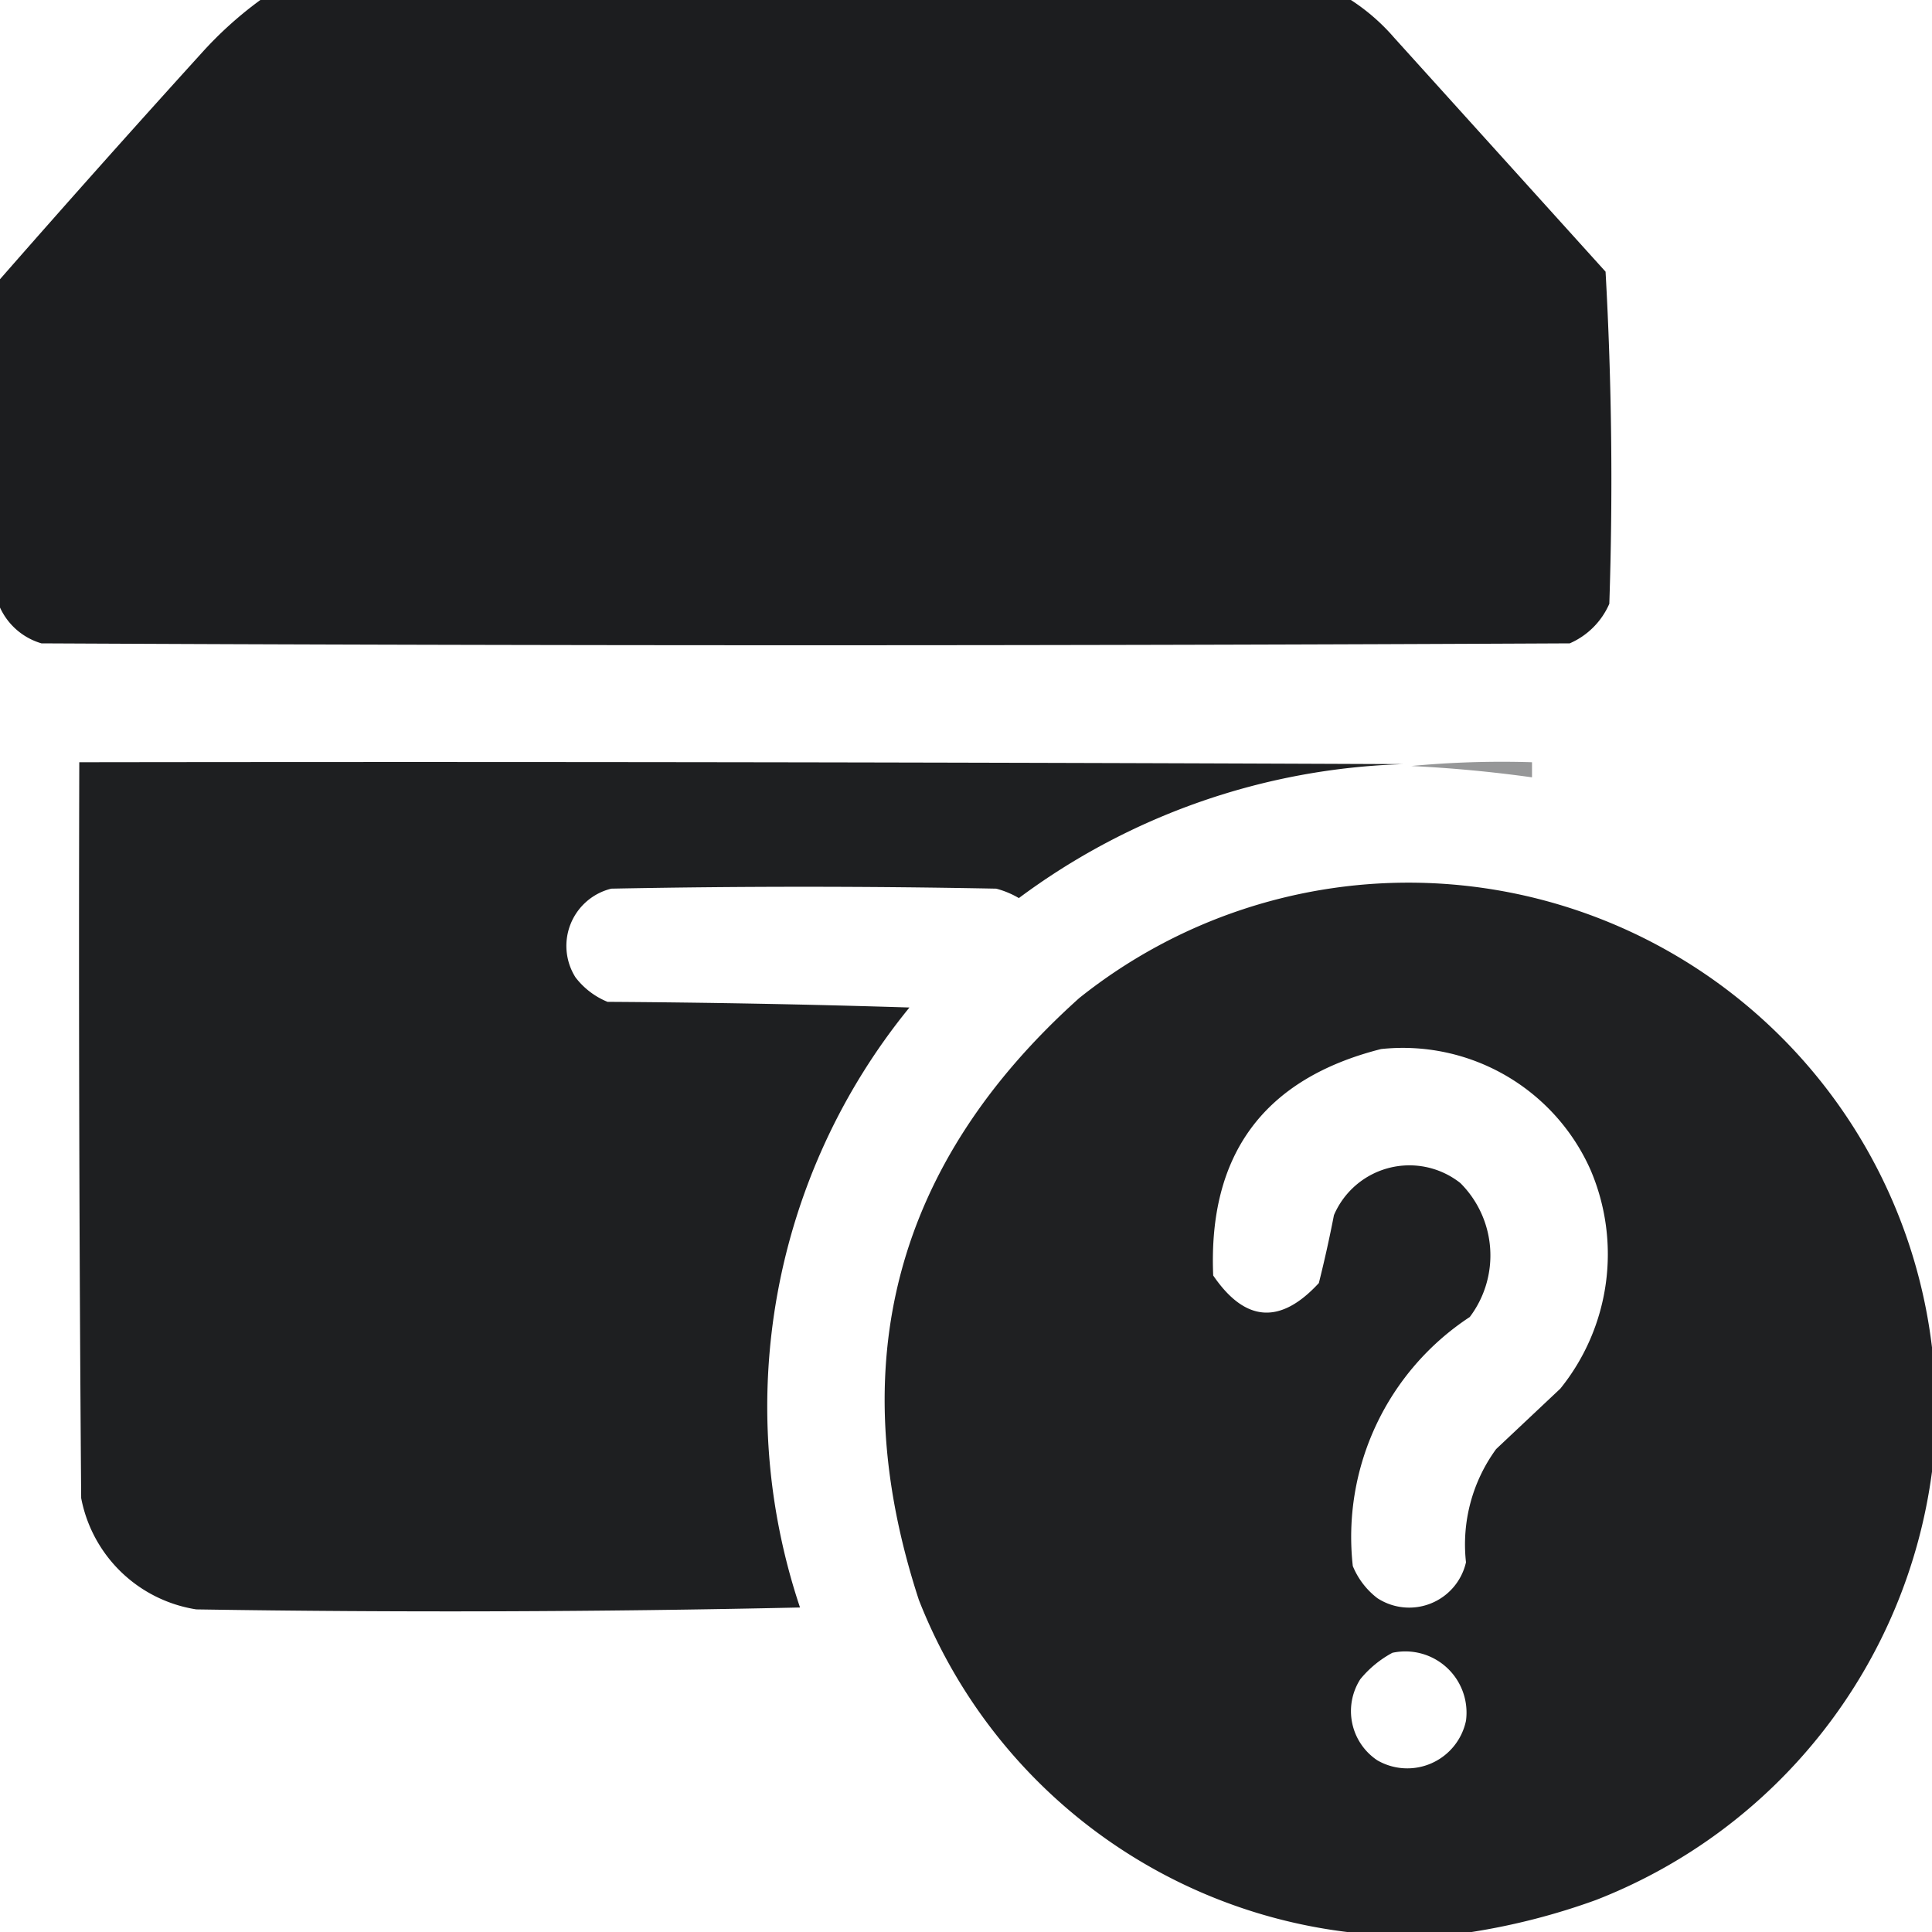 <svg xmlns="http://www.w3.org/2000/svg" width="58" height="58" viewBox="0 0 58 58">
  <g id="unknown" transform="translate(0.5 0.5)">
    <g id="Group_117" data-name="Group 117" transform="translate(-0.5 -0.5)">
      <path id="Path_124" data-name="Path 124" d="M7.316-.5H40.055a6.094,6.094,0,0,1,1.3,1.133L47.7,7.656q.279,4.974.113,9.969a2.288,2.288,0,0,1-1.189,1.189q-22.939.113-45.879,0A1.976,1.976,0,0,1-.5,17.738V7.883q2.99-3.416,6.061-6.8A11.486,11.486,0,0,1,7.316-.5Z" transform="translate(0.5 0.5)" fill="#1c1d1f" fill-rule="evenodd" opacity="0.995"/>
    </g>
    <g id="Group_118" data-name="Group 118" transform="translate(1.872 22.376)">
      <path id="Path_125" data-name="Path 125" d="M20.445,201.444q19.881-.028,39.762.057a20.36,20.36,0,0,0-11.555,4.021,2.681,2.681,0,0,0-.68-.283q-5.777-.113-11.555,0a1.769,1.769,0,0,0-1.076,2.662,2.305,2.305,0,0,0,.963.736q4.532.028,9.063.17a18.96,18.96,0,0,0-3.285,18.012q-9.062.2-18.125.057a4.175,4.175,0,0,1-3.455-3.342Q20.416,212.49,20.445,201.444Z" transform="translate(-20.437 -201.437)" fill="#1c1d1f" fill-rule="evenodd" opacity="0.985"/>
    </g>
    <g id="Group_119" data-name="Group 119" transform="translate(41.867 22.369)">
      <path id="Path_126" data-name="Path 126" d="M373.5,201.505a29.067,29.067,0,0,1,3.625-.113v.453Q375.321,201.594,373.5,201.505Z" transform="translate(-373.5 -201.378)" fill="#1c1d1f" fill-rule="evenodd" opacity="0.459"/>
    </g>
    <g id="Group_120" data-name="Group 120" transform="translate(26.057 26.038)">
      <path id="Path_127" data-name="Path 127" d="M265.375,247.667v3.738a16.048,16.048,0,0,1-10.082,12.857,20.009,20.009,0,0,1-3.738.963h-3.738a15.877,15.877,0,0,1-12.857-9.969q-3.477-10.635,4.814-18.068a15.829,15.829,0,0,1,25.6,10.479Zm-16.539-8.949a6.165,6.165,0,0,1,6.287,3.625,6.427,6.427,0,0,1-.906,6.57l-1.926,1.813a4.851,4.851,0,0,0-.906,3.4,1.749,1.749,0,0,1-2.662,1.076,2.328,2.328,0,0,1-.736-.963,7.9,7.9,0,0,1,3.512-7.477,3.069,3.069,0,0,0-.283-4.021,2.465,2.465,0,0,0-3.795.963q-.2,1.029-.453,2.039-1.733,1.882-3.172-.227Q243.566,240.054,248.836,238.718Zm.34,18.125a1.837,1.837,0,0,1,2.209,2.039,1.8,1.8,0,0,1-2.662,1.189,1.775,1.775,0,0,1-.51-2.436A3.208,3.208,0,0,1,249.176,256.843Z" transform="translate(-233.932 -233.763)" fill="#1c1d1f" fill-rule="evenodd" opacity="0.983"/>
    </g>
  </g>
</svg>
